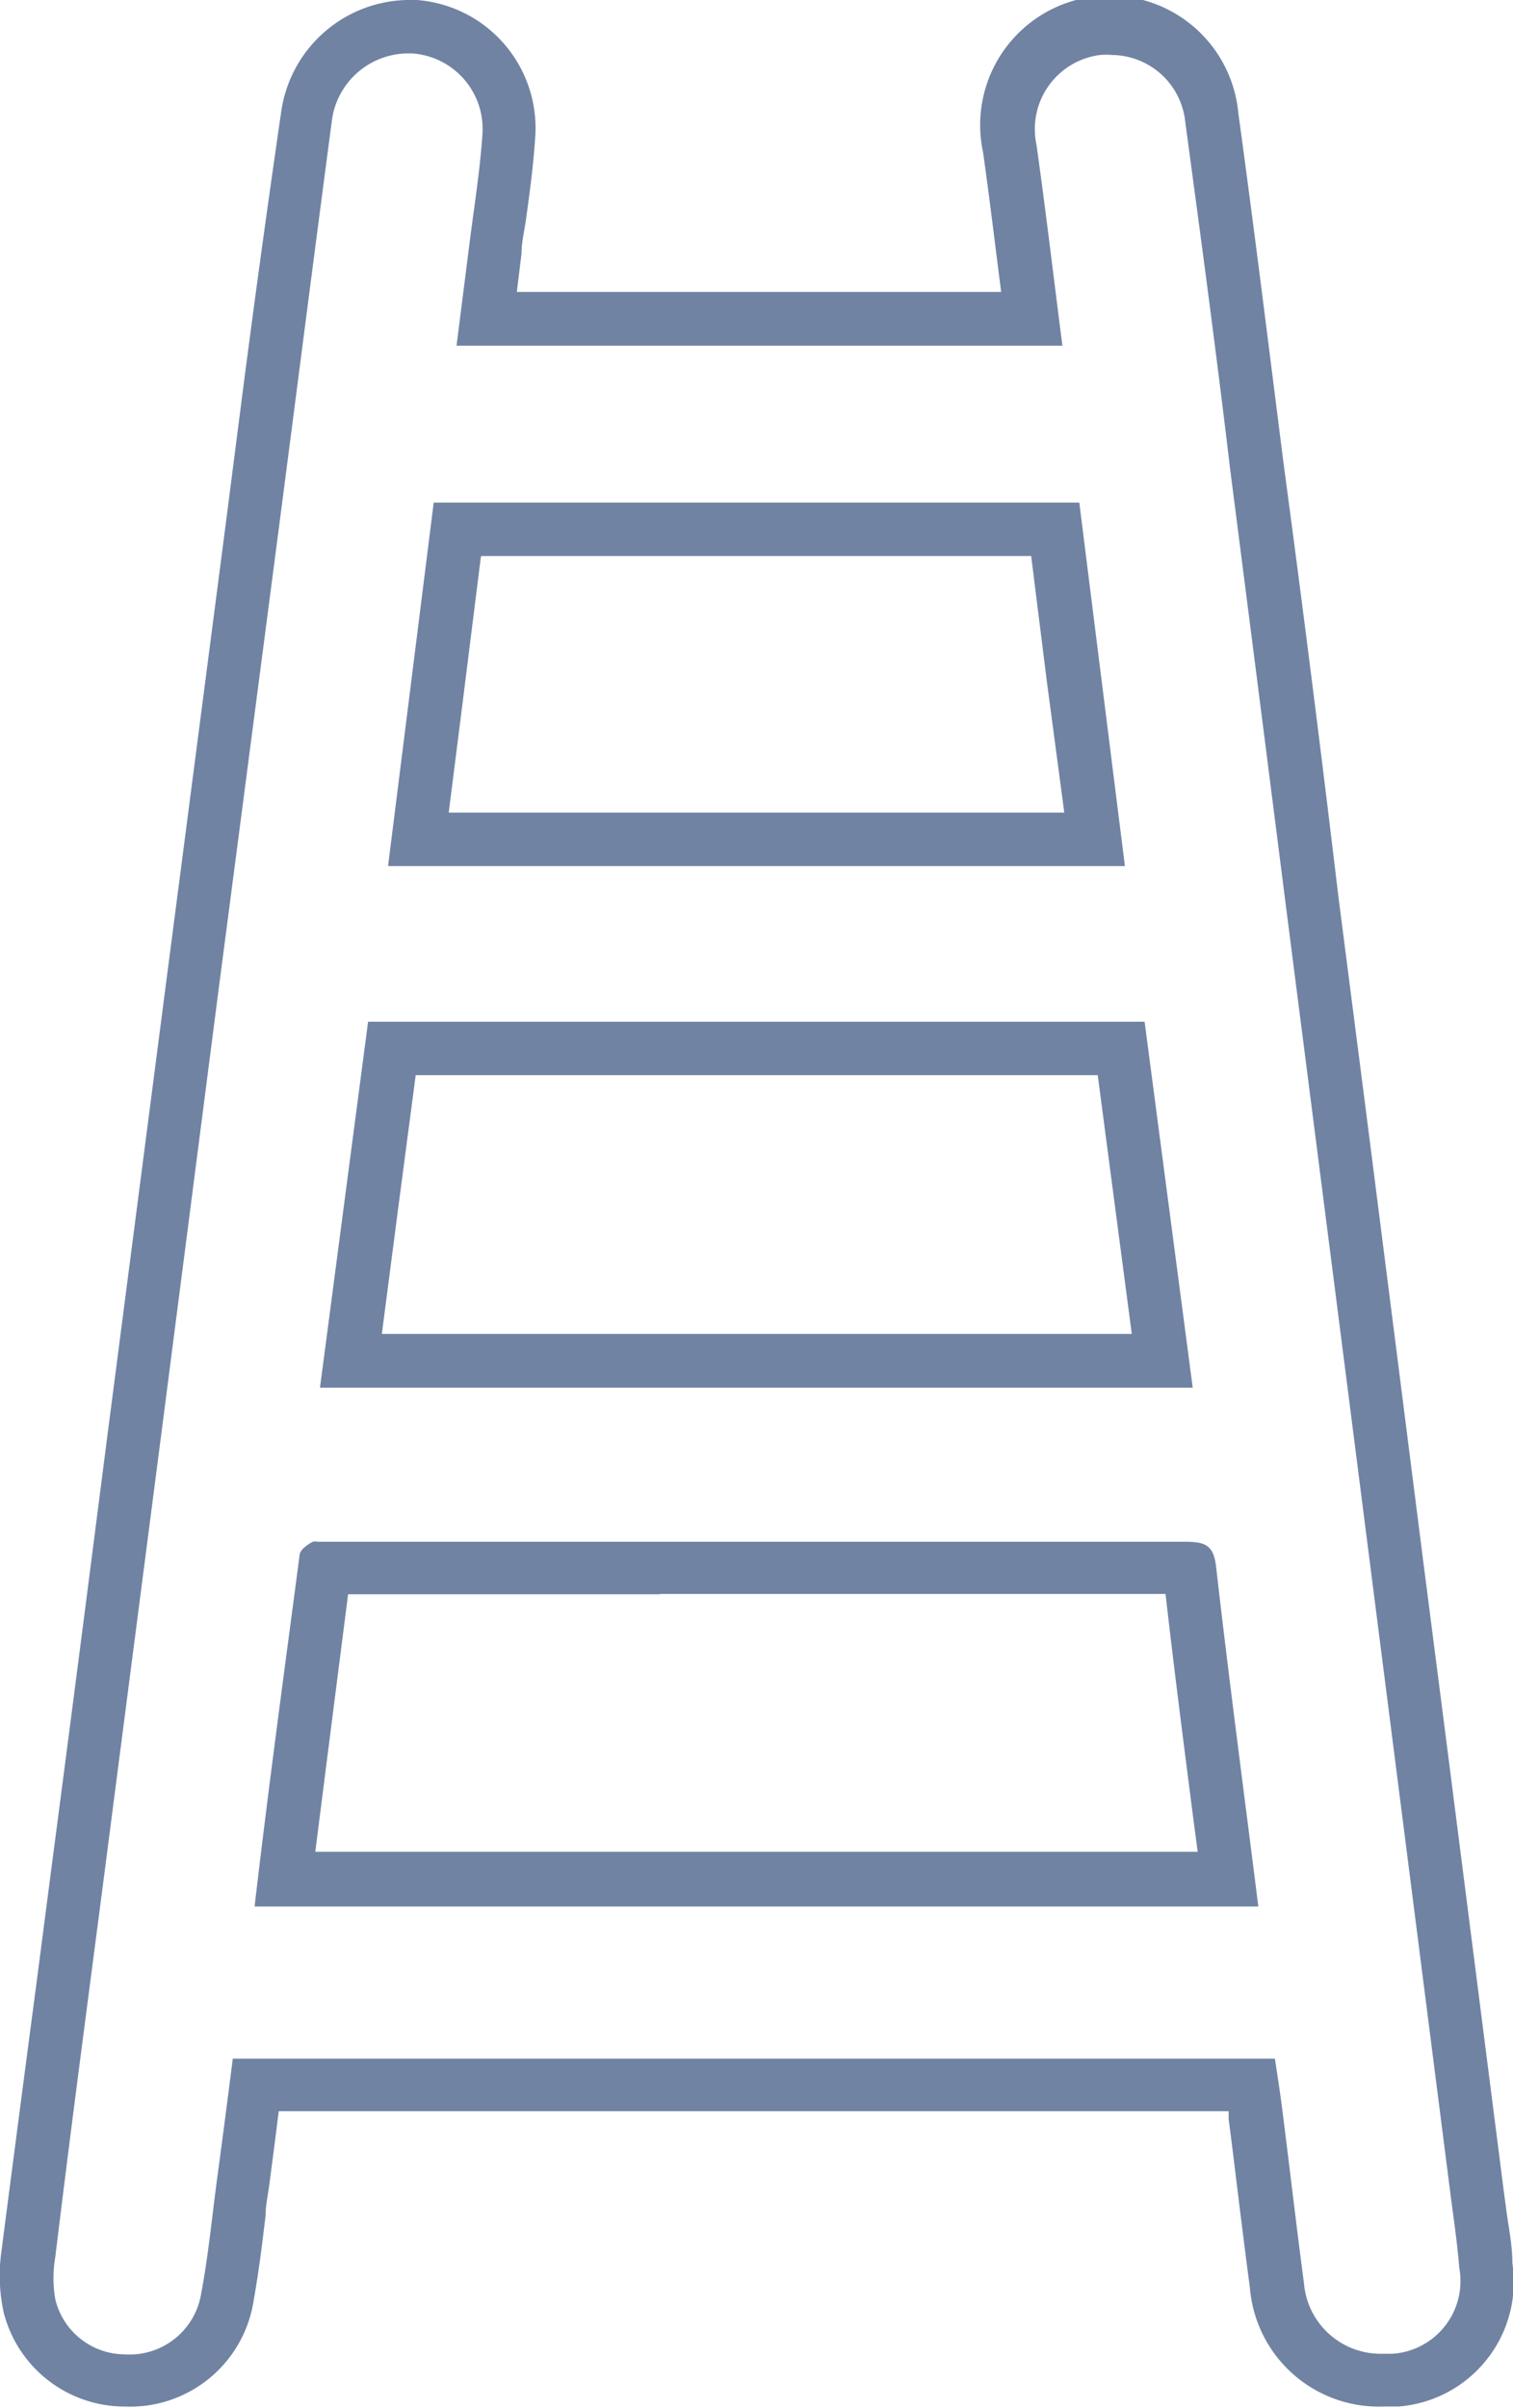 <svg xmlns="http://www.w3.org/2000/svg" viewBox="0 0 48.42 77.04"><defs><style>.cls-1{fill:#7083a3;}</style></defs><title>icon14</title><g id="Layer_2" data-name="Layer 2"><g id="Layer_1-2" data-name="Layer 1"><path class="cls-1" d="M13,1.71h.19a2.42,2.42,0,0,1,2.25,2.57c-.08,1.21-.28,2.42-.43,3.63l-.4,3.15H34c-.28-2.17-.53-4.3-.83-6.43A2.39,2.39,0,0,1,35.2,1.76a2.33,2.33,0,0,1,.4,0,2.38,2.38,0,0,1,2.33,2.13c.5,3.71,1,7.42,1.44,11.14q.89,6.93,1.77,13.86L42.9,42.64,44.67,56.5l1.76,13.79c.1.76.21,1.51.27,2.27a2.33,2.33,0,0,1-2.13,2.75l-.32,0a2.46,2.46,0,0,1-2.52-2.26c-.24-1.81-.45-3.63-.68-5.44-.07-.58-.16-1.15-.25-1.74H7.45c-.16,1.25-.32,2.5-.49,3.75s-.29,2.55-.53,3.81A2.32,2.32,0,0,1,4,75.33H4a2.3,2.3,0,0,1-2.23-1.76,4,4,0,0,1,0-1.36C2.28,68,2.83,63.89,3.37,59.72q.88-6.8,1.76-13.59L7,31.63,8.92,16.93c.57-4.38,1.13-8.76,1.71-13.14A2.47,2.47,0,0,1,13,1.71m-.56,26H36L34.54,16.08H13.88L12.42,27.7M10.24,44.4H38.17L36.63,32.69H11.78L10.24,44.4M8.15,61H40.27c-.46-3.66-.94-7.26-1.35-10.86-.08-.7-.34-.81-1-.81H10.46l-.29,0a.34.34,0,0,0-.16,0c-.17.09-.4.25-.42.41-.49,3.73-1,7.46-1.44,11.24M13,0a4.16,4.16,0,0,0-4,3.57Q8.31,8.31,7.7,13.06l-.47,3.66-.65,5L5.32,31.41,3.44,45.91l-.69,5.37q-.53,4.11-1.07,8.23l-.52,4Q.6,67.75.05,72a5.59,5.59,0,0,0,.07,2A4,4,0,0,0,4,77a4,4,0,0,0,4.1-3.29c.18-1,.29-1.91.4-2.83,0-.36.09-.71.13-1.07q.15-1.13.29-2.26H39.32l0,.25q.13,1,.25,2c.14,1.14.28,2.27.43,3.4A4.14,4.14,0,0,0,44.25,77l.49,0a4,4,0,0,0,3.66-4.59c0-.6-.13-1.18-.2-1.74l-.08-.6L46.36,56.28l-.84-6.54-.93-7.32-.86-6.75-.9-7Q42,21.7,41.07,14.77l-.36-2.85c-.35-2.77-.7-5.53-1.08-8.3a4.14,4.14,0,1,0-8.17,1.25c.21,1.48.39,3,.58,4.47v0H16.54l.15-1.23c0-.36.09-.71.14-1.07.12-.86.24-1.75.3-2.67A4.11,4.11,0,0,0,13.34,0L13,0Zm2.41,17.79H33l.5,4L34.06,26H14.36l.39-3.08.64-5.11ZM13.28,34.4H35.13l1.09,8.28h-24l.52-4,.57-4.33ZM21.11,51H37.3c.28,2.46.6,4.94.91,7.35l.12.9H10.09c.35-2.76.7-5.5,1.05-8.24h10Z"/></g></g></svg>